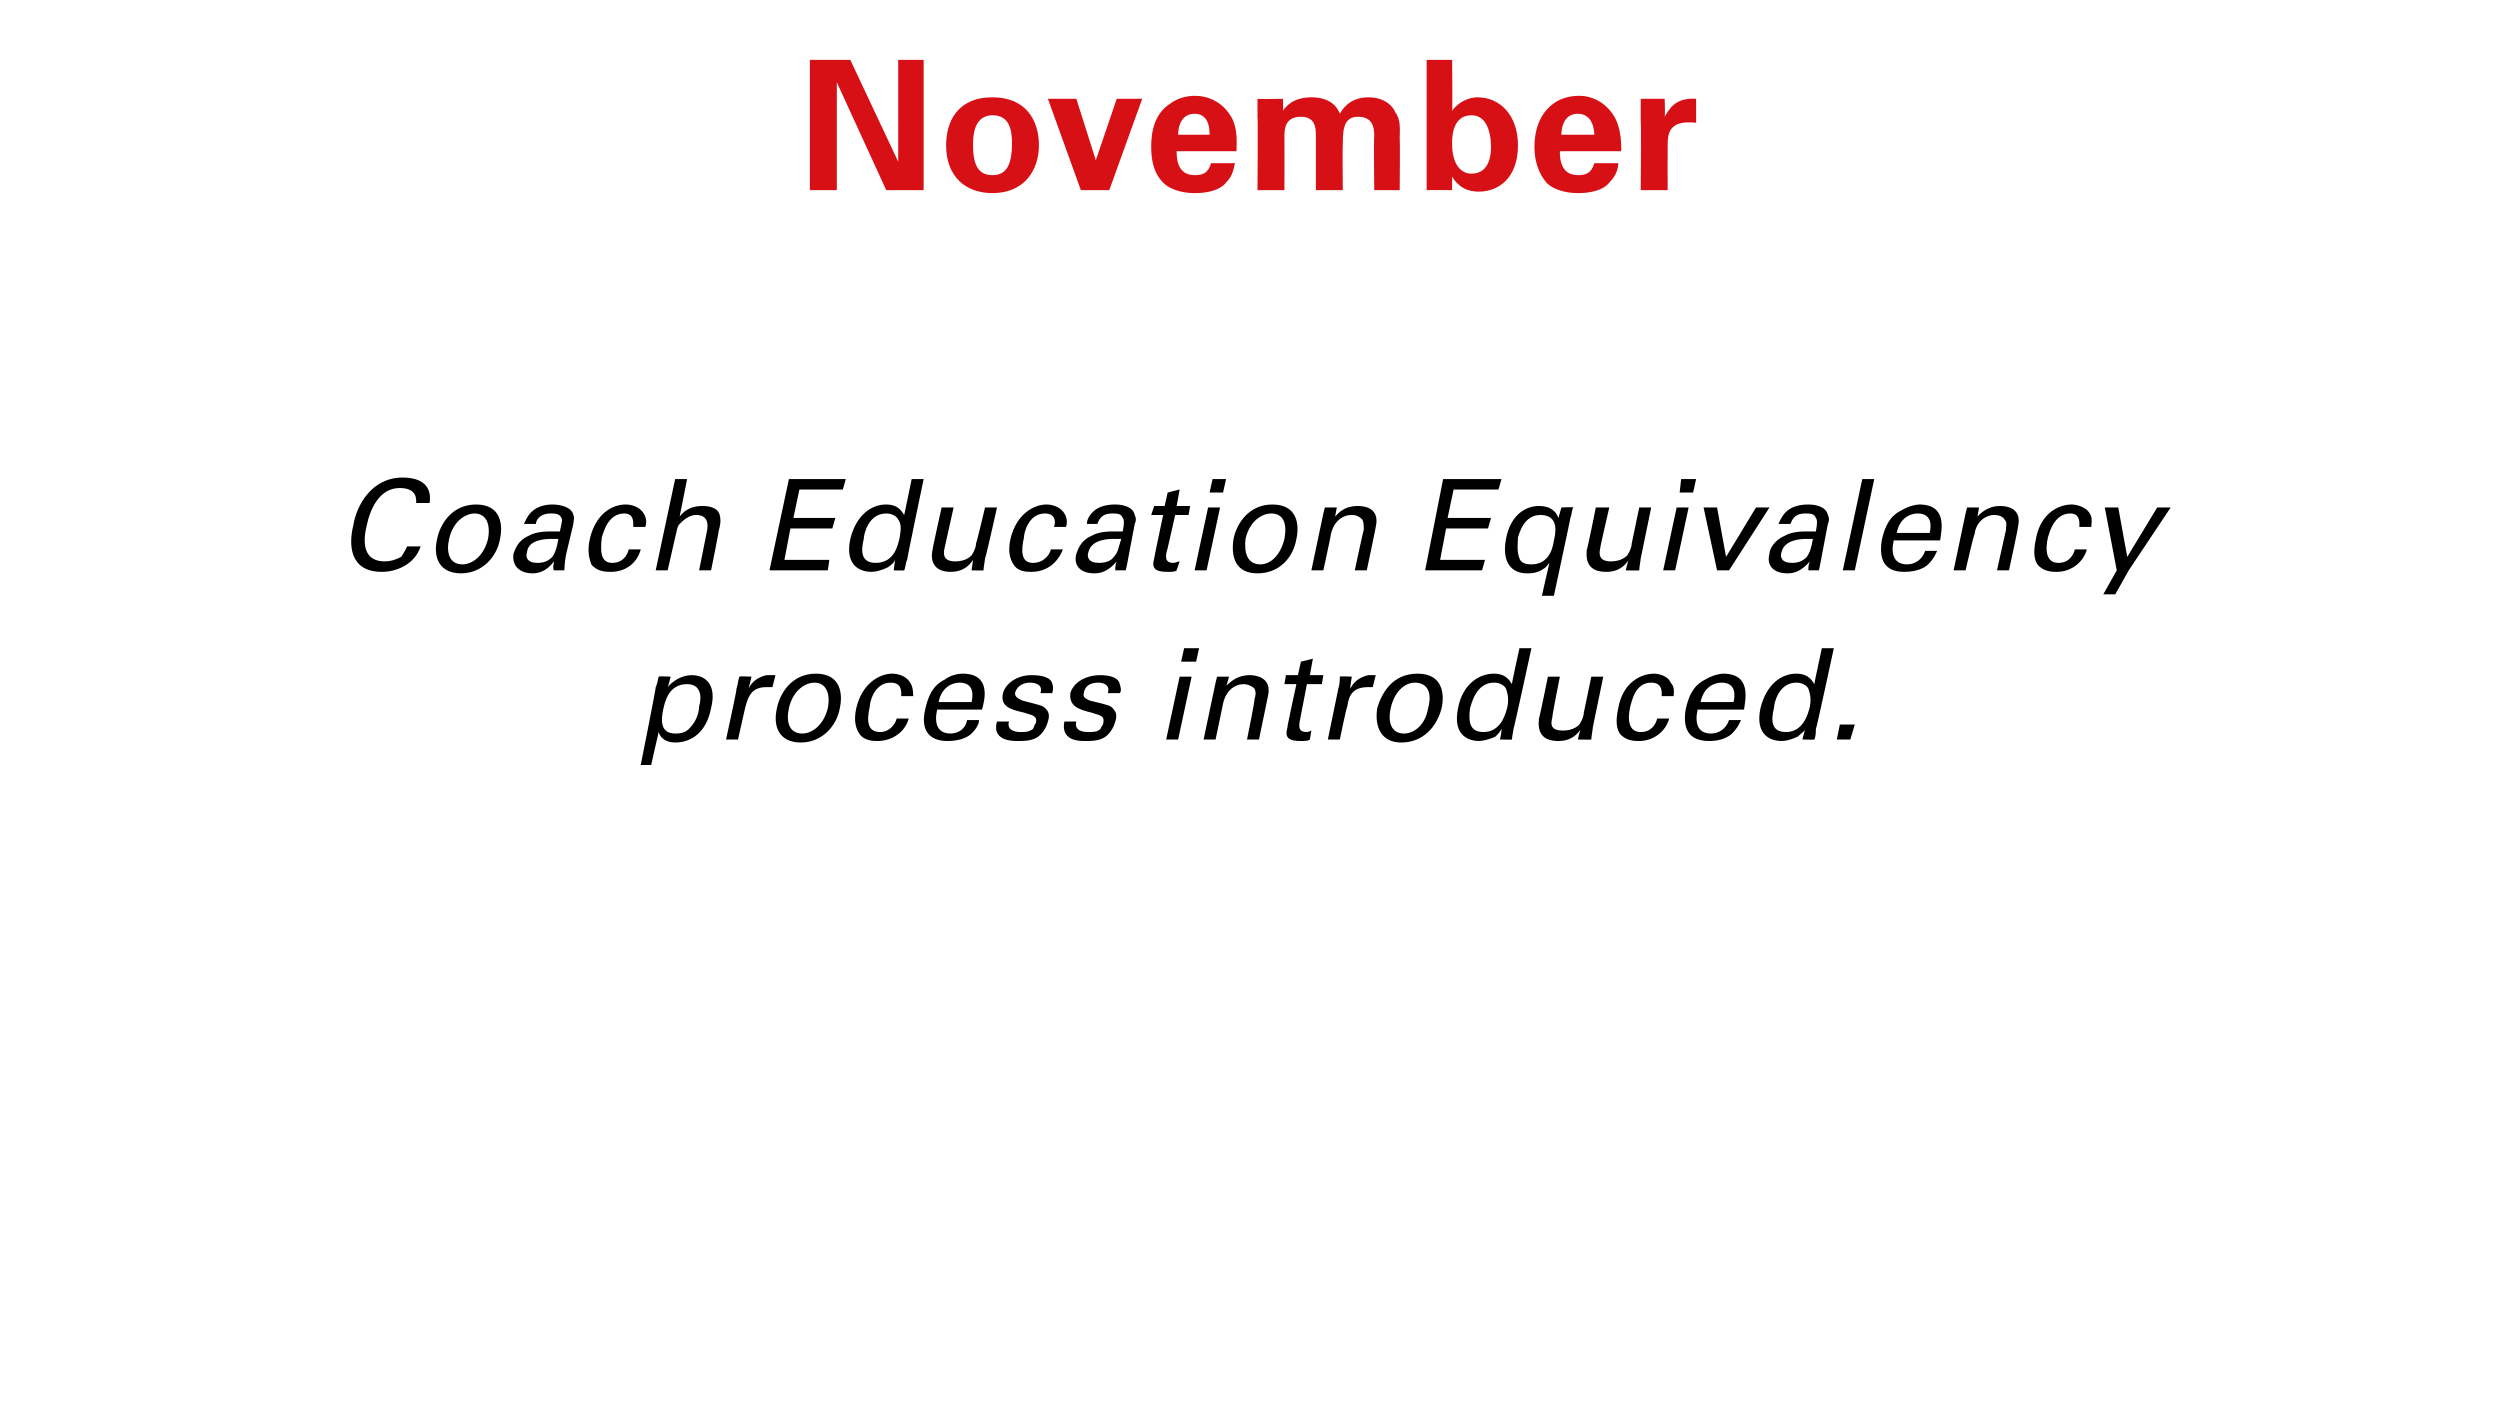 <?xml version="1.0" standalone="no"?><!DOCTYPE svg PUBLIC "-//W3C//DTD SVG 1.1//EN" "http://www.w3.org/Graphics/SVG/1.1/DTD/svg11.dtd"><svg xmlns="http://www.w3.org/2000/svg" version="1.1" width="167px" height="94.3px" viewBox="0 -4 167 94.3" style="top:-4px">  <desc>November Coach Education Equivalency process introduced.</desc>  <defs/>  <g id="Polygon132939">    <path d="M 43.8 41.9 C 43.9 41.7 43.9 41.6 44 41.2 C 43.97 41.16 44.8 41.2 44.8 41.2 C 44.8 41.2 44.64 41.86 44.6 41.9 C 45.2 41.2 45.9 41.1 46.2 41.1 C 47.1 41.1 47.9 41.7 47.5 43.3 C 47.2 44.9 46.2 45.6 45.1 45.6 C 44.5 45.6 44.1 45.3 44 44.9 C 43.98 44.95 43.5 47.1 43.5 47.1 L 42.8 47.1 C 42.8 47.1 43.85 41.85 43.8 41.9 Z M 45.1 45 C 45.3 45 45.8 45 46.1 44.6 C 46.5 44.2 46.7 43.6 46.7 43.2 C 46.9 42.5 46.8 41.7 45.9 41.7 C 44.6 41.7 44.4 43 44.3 43.4 C 44.2 43.9 44 45 45.1 45 Z M 49.2 42 C 49.3 41.7 49.3 41.4 49.4 41.2 C 49.38 41.16 50.2 41.2 50.2 41.2 C 50.2 41.2 50.02 41.98 50 42 C 50.3 41.4 50.8 41.2 51.2 41.1 C 51.5 41.1 51.6 41.1 51.8 41.1 C 51.8 41.1 51.6 41.9 51.6 41.9 C 51.6 41.9 51.5 41.9 51.5 41.9 C 51.4 41.9 51.3 41.9 51.2 41.9 C 50.3 41.9 50 42.4 49.8 43.2 C 49.8 43.15 49.3 45.4 49.3 45.4 L 48.5 45.4 C 48.5 45.4 49.24 42.02 49.2 42 Z M 54.5 41 C 56.2 41 56.3 42.4 56.1 43.3 C 55.9 44.5 54.9 45.6 53.5 45.6 C 52.1 45.6 51.6 44.6 51.9 43.3 C 52.1 42.3 52.9 41 54.5 41 Z M 53.6 45 C 54.2 45 55 44.5 55.3 43.3 C 55.5 42.2 55.1 41.6 54.4 41.6 C 53.9 41.6 53 42 52.7 43.3 C 52.5 44.2 52.7 45 53.6 45 Z M 60.2 42.5 C 60.2 42.3 60.3 41.6 59.5 41.6 C 58.4 41.6 58.1 42.9 58.1 43.2 C 57.9 44.1 57.9 44.9 58.8 44.9 C 59.4 44.9 59.8 44.4 59.9 44 C 59.9 44 60.7 44 60.7 44 C 60.5 44.8 59.7 45.5 58.6 45.5 C 58.4 45.5 57.7 45.5 57.4 45 C 57.2 44.7 57 44.2 57.2 43.3 C 57.6 41.6 58.8 41 59.6 41 C 59.9 41 60.5 41.1 60.8 41.6 C 61 41.9 61 42.3 61 42.5 C 61 42.5 60.2 42.5 60.2 42.5 Z M 62.6 43.4 C 62.4 44.3 62.6 45 63.5 45 C 64 45 64.5 44.7 64.6 44.1 C 64.6 44.1 65.4 44.1 65.4 44.1 C 65.4 44.3 65.3 44.6 64.9 45 C 64.7 45.2 64.2 45.5 63.3 45.5 C 62 45.5 61.5 44.7 61.8 43.4 C 62 42.5 62.3 41.8 63.1 41.4 C 63.5 41.1 64 41 64.3 41 C 66.2 41 65.8 42.7 65.6 43.4 C 65.6 43.4 62.6 43.4 62.6 43.4 Z M 64.9 42.9 C 65 42.5 65.1 41.6 64.1 41.6 C 63.6 41.6 62.9 41.9 62.7 42.9 C 62.7 42.9 64.9 42.9 64.9 42.9 Z M 67.4 44.2 C 67.3 44.5 67.4 44.9 68.2 44.9 C 68.5 44.9 68.7 44.9 69 44.7 C 69.1 44.5 69.1 44.4 69.2 44.3 C 69.3 43.8 69 43.8 68.4 43.6 C 67.5 43.4 66.8 43.2 67 42.3 C 67.2 41.6 68 41.1 68.9 41.1 C 69.5 41.1 70.2 41.2 70.3 41.7 C 70.4 42 70.3 42.2 70.3 42.3 C 70.3 42.3 69.5 42.3 69.5 42.3 C 69.7 41.7 69.1 41.6 68.8 41.6 C 68.7 41.6 68 41.6 67.8 42.3 C 67.8 42.6 68.1 42.7 68.3 42.8 C 69.4 43.1 69.7 43.1 69.9 43.4 C 70.1 43.6 70.1 43.9 70 44.2 C 69.9 44.6 69.6 45.1 69.2 45.3 C 68.8 45.5 68.4 45.5 67.9 45.5 C 67.1 45.5 66.3 45.2 66.6 44.2 C 66.6 44.2 67.4 44.2 67.4 44.2 Z M 71.9 44.2 C 71.8 44.5 71.9 44.9 72.7 44.9 C 73 44.9 73.3 44.9 73.5 44.7 C 73.6 44.5 73.7 44.4 73.7 44.3 C 73.8 43.8 73.5 43.8 72.9 43.6 C 72.1 43.4 71.4 43.2 71.5 42.3 C 71.7 41.6 72.5 41.1 73.5 41.1 C 74 41.1 74.7 41.2 74.8 41.7 C 74.9 42 74.9 42.2 74.8 42.3 C 74.8 42.3 74 42.3 74 42.3 C 74.2 41.7 73.6 41.6 73.4 41.6 C 73.2 41.6 72.5 41.6 72.4 42.3 C 72.3 42.6 72.6 42.7 72.8 42.8 C 74 43.1 74.2 43.1 74.4 43.4 C 74.6 43.6 74.6 43.9 74.5 44.2 C 74.4 44.6 74.1 45.1 73.7 45.3 C 73.3 45.5 72.9 45.5 72.4 45.5 C 71.6 45.5 70.9 45.2 71.1 44.2 C 71.1 44.2 71.9 44.2 71.9 44.2 Z M 79.1 39.3 L 80.1 39.3 L 79.9 40.2 L 78.9 40.2 L 79.1 39.3 Z M 78.8 41.2 L 79.6 41.2 L 78.7 45.4 L 77.9 45.4 L 78.8 41.2 Z M 81.2 41.6 L 81.3 41.2 L 82.1 41.2 C 82.1 41.2 81.94 41.84 81.9 41.8 C 82.1 41.7 82.5 41.1 83.5 41.1 C 83.8 41.1 85 41.2 84.7 42.5 C 84.69 42.52 84.1 45.4 84.1 45.4 L 83.3 45.4 C 83.3 45.4 83.85 42.71 83.8 42.7 C 83.9 42.4 83.9 42.2 83.8 42 C 83.6 41.8 83.3 41.7 83.1 41.7 C 82.5 41.7 81.9 42.1 81.7 43 C 81.71 42.97 81.2 45.4 81.2 45.4 L 80.4 45.4 L 81.2 41.6 Z M 85.9 41.1 L 86.7 41.1 L 86.9 40.2 L 87.7 40 L 87.5 41.1 L 88.4 41.1 L 88.3 41.7 L 87.3 41.7 C 87.3 41.7 86.81 44.28 86.8 44.3 C 86.8 44.5 86.7 44.9 87.3 44.9 C 87.4 44.9 87.6 44.8 87.6 44.8 C 87.6 44.8 87.5 45.4 87.5 45.4 C 87.4 45.5 87.1 45.5 86.9 45.5 C 86.1 45.5 85.8 45.3 86 44.6 C 85.97 44.57 86.6 41.7 86.6 41.7 L 85.8 41.7 L 85.9 41.1 Z M 89.4 42 C 89.5 41.7 89.5 41.4 89.5 41.2 C 89.54 41.16 90.3 41.2 90.3 41.2 C 90.3 41.2 90.17 41.98 90.2 42 C 90.5 41.4 91 41.2 91.4 41.1 C 91.6 41.1 91.8 41.1 91.9 41.1 C 91.9 41.1 91.7 41.9 91.7 41.9 C 91.7 41.9 91.7 41.9 91.6 41.9 C 91.5 41.9 91.5 41.9 91.4 41.9 C 90.4 41.9 90.1 42.4 90 43.2 C 89.96 43.15 89.5 45.4 89.5 45.4 L 88.7 45.4 C 88.7 45.4 89.39 42.02 89.4 42 Z M 94.7 41 C 96.4 41 96.5 42.4 96.3 43.3 C 96 44.5 95.1 45.6 93.6 45.6 C 92.3 45.6 91.8 44.6 92 43.3 C 92.3 42.3 93 41 94.7 41 Z M 93.8 45 C 94.4 45 95.2 44.5 95.4 43.3 C 95.7 42.2 95.3 41.6 94.5 41.6 C 94 41.6 93.2 42 92.9 43.3 C 92.7 44.2 92.9 45 93.8 45 Z M 101.5 39.3 L 102.3 39.3 C 102.3 39.3 101.12 44.74 101.1 44.7 C 101.1 44.8 101 45.2 101 45.4 C 101.01 45.42 100.2 45.4 100.2 45.4 C 100.2 45.4 100.34 44.74 100.3 44.7 C 100.2 44.9 100.1 45 99.9 45.2 C 99.5 45.4 99 45.5 98.8 45.5 C 98.2 45.5 97 45.2 97.4 43.3 C 97.7 41.7 98.8 41 99.8 41 C 100.7 41 100.9 41.6 101 41.7 C 100.96 41.73 101.5 39.3 101.5 39.3 Z M 100.6 42 C 100.5 41.8 100.2 41.6 99.8 41.6 C 98.6 41.6 98.3 43 98.2 43.3 C 98.1 44.1 98.1 44.9 99.1 44.9 C 100.3 44.9 100.6 43.6 100.7 43.2 C 100.8 42.6 100.7 42.3 100.6 42 Z M 104.2 41.2 C 104.2 41.2 103.66 43.9 103.7 43.9 C 103.6 44.3 103.5 44.8 104.4 44.8 C 104.8 44.8 105.2 44.7 105.5 44.4 C 105.7 44.1 105.8 43.8 105.8 43.6 C 105.8 43.57 106.3 41.2 106.3 41.2 L 107.1 41.2 C 107.1 41.2 106.39 44.62 106.4 44.6 C 106.4 44.7 106.3 45.2 106.3 45.4 C 106.25 45.42 105.4 45.4 105.4 45.4 C 105.4 45.4 105.56 44.69 105.6 44.7 C 105.4 45 105 45.5 104.1 45.5 C 103 45.5 102.7 44.9 102.8 44 C 102.83 44.02 103.4 41.2 103.4 41.2 L 104.2 41.2 Z M 111 42.5 C 111 42.3 111.1 41.6 110.3 41.6 C 109.2 41.6 109 42.9 108.9 43.2 C 108.7 44.1 108.8 44.9 109.6 44.9 C 110.3 44.9 110.6 44.4 110.7 44 C 110.7 44 111.5 44 111.5 44 C 111.3 44.8 110.5 45.5 109.5 45.5 C 109.2 45.5 108.6 45.5 108.2 45 C 108 44.7 107.9 44.2 108.1 43.3 C 108.4 41.6 109.6 41 110.5 41 C 110.7 41 111.4 41.1 111.6 41.6 C 111.9 41.9 111.8 42.3 111.8 42.5 C 111.8 42.5 111 42.5 111 42.5 Z M 113.4 43.4 C 113.2 44.3 113.4 45 114.3 45 C 114.8 45 115.3 44.7 115.5 44.1 C 115.5 44.1 116.3 44.1 116.3 44.1 C 116.2 44.3 116.1 44.6 115.7 45 C 115.5 45.2 115 45.5 114.2 45.5 C 112.8 45.5 112.4 44.7 112.6 43.4 C 112.8 42.5 113.1 41.8 113.9 41.4 C 114.4 41.1 114.9 41 115.1 41 C 117 41 116.6 42.7 116.5 43.4 C 116.5 43.4 113.4 43.4 113.4 43.4 Z M 115.8 42.9 C 115.9 42.5 116 41.6 115 41.6 C 114.5 41.6 113.8 41.9 113.6 42.9 C 113.6 42.9 115.8 42.9 115.8 42.9 Z M 121.7 39.3 L 122.5 39.3 C 122.5 39.3 121.33 44.74 121.3 44.7 C 121.3 44.8 121.3 45.2 121.2 45.4 C 121.22 45.42 120.4 45.4 120.4 45.4 C 120.4 45.4 120.56 44.74 120.6 44.7 C 120.5 44.9 120.3 45 120.1 45.2 C 119.7 45.4 119.3 45.5 119 45.5 C 118.4 45.5 117.2 45.2 117.6 43.3 C 118 41.7 119 41 120 41 C 120.9 41 121.1 41.6 121.2 41.7 C 121.17 41.73 121.7 39.3 121.7 39.3 Z M 120.8 42 C 120.7 41.8 120.4 41.6 120 41.6 C 118.8 41.6 118.5 43 118.5 43.3 C 118.3 44.1 118.3 44.9 119.3 44.9 C 120.5 44.9 120.8 43.6 120.9 43.2 C 121 42.6 120.9 42.3 120.8 42 Z M 122.9 44.4 L 123.9 44.4 L 123.6 45.4 L 122.7 45.4 L 122.9 44.4 Z " stroke="none" fill="#000"/>  </g>  <g id="Polygon132938">    <path d="M 27.8 29.6 C 27.8 29.4 27.9 28.6 26.7 28.6 C 25.3 28.6 24.7 30.1 24.5 31.1 C 24.2 32.3 24.3 33.5 25.7 33.5 C 26.1 33.5 26.4 33.4 26.8 33.2 C 27 32.9 27.1 32.7 27.2 32.5 C 27.2 32.5 28.1 32.5 28.1 32.5 C 27.7 33.7 26.5 34.2 25.5 34.2 C 23.3 34.2 23.3 32.3 23.6 31.1 C 23.8 29.8 24.8 27.9 26.9 27.9 C 27.8 27.9 28.9 28.2 28.7 29.6 C 28.7 29.6 27.8 29.6 27.8 29.6 Z M 31.8 29.7 C 33.5 29.7 33.6 31.1 33.4 32 C 33.2 33.2 32.2 34.3 30.8 34.3 C 29.4 34.3 28.9 33.3 29.2 32 C 29.4 31 30.2 29.7 31.8 29.7 Z M 30.9 33.7 C 31.5 33.7 32.3 33.2 32.6 32 C 32.8 30.9 32.4 30.3 31.7 30.3 C 31.2 30.3 30.3 30.7 30 32 C 29.8 32.9 30 33.7 30.9 33.7 Z M 37 34.1 C 36.9 33.9 37 33.7 37 33.5 C 36.5 34.2 35.9 34.3 35.6 34.3 C 34.6 34.3 34.2 33.7 34.3 33 C 34.4 32.7 34.6 32.1 35.3 31.8 C 35.8 31.5 36.5 31.5 36.9 31.5 C 37.1 31.5 37.2 31.5 37.4 31.5 C 37.5 31 37.6 30.7 37.5 30.6 C 37.4 30.3 37 30.3 36.8 30.3 C 36 30.3 35.8 30.8 35.8 31 C 35.8 31 35 31 35 31 C 35.1 30.8 35.2 30.5 35.5 30.2 C 35.9 29.8 36.5 29.7 36.9 29.7 C 37.5 29.7 38.2 29.9 38.3 30.4 C 38.4 30.6 38.3 30.8 38.3 31 C 38.3 31 37.8 33.1 37.8 33.1 C 37.8 33.1 37.7 33.7 37.7 34.1 C 37.7 34.1 37 34.1 37 34.1 Z M 36.9 32 C 36.5 32 35.3 32 35.2 32.9 C 35.1 33.2 35.2 33.6 35.9 33.6 C 36.3 33.6 36.6 33.5 36.9 33.2 C 37.1 32.9 37.2 32.6 37.3 32 C 37.2 32 37.1 32 36.9 32 Z M 42.3 31.2 C 42.3 31 42.4 30.3 41.7 30.3 C 40.6 30.3 40.3 31.6 40.2 31.9 C 40.1 32.8 40.1 33.6 40.9 33.6 C 41.6 33.6 41.9 33.1 42 32.7 C 42 32.7 42.8 32.7 42.8 32.7 C 42.6 33.5 41.9 34.2 40.8 34.2 C 40.5 34.2 39.9 34.2 39.5 33.7 C 39.4 33.4 39.2 32.9 39.4 32 C 39.8 30.3 40.9 29.7 41.8 29.7 C 42.1 29.7 42.7 29.8 43 30.3 C 43.2 30.6 43.2 31 43.1 31.2 C 43.1 31.2 42.3 31.2 42.3 31.2 Z M 45.1 28 L 45.9 28 C 45.9 28 45.4 30.48 45.4 30.5 C 45.8 30 46.3 29.8 46.9 29.8 C 47.4 29.8 48 29.9 48.1 30.5 C 48.1 30.6 48.2 30.8 48 31.5 C 48.04 31.45 47.5 34.1 47.5 34.1 L 46.7 34.1 C 46.7 34.1 47.2 31.6 47.2 31.6 C 47.3 31.2 47.4 30.4 46.5 30.4 C 46 30.4 45.6 30.8 45.4 31 C 45.2 31.2 45.2 31.6 45.1 31.9 C 45.11 31.86 44.6 34.1 44.6 34.1 L 43.8 34.1 L 45.1 28 Z M 52.7 28 L 56.5 28 L 56.3 28.7 L 53.4 28.7 L 53 30.6 L 55.8 30.6 L 55.6 31.3 L 52.8 31.3 L 52.4 33.4 L 55.4 33.4 L 55.3 34.1 L 51.4 34.1 L 52.7 28 Z M 60.9 28 L 61.7 28 C 61.7 28 60.56 33.44 60.6 33.4 C 60.5 33.5 60.5 33.9 60.4 34.1 C 60.45 34.12 59.7 34.1 59.7 34.1 C 59.7 34.1 59.78 33.44 59.8 33.4 C 59.7 33.6 59.6 33.7 59.3 33.9 C 58.9 34.1 58.5 34.2 58.2 34.2 C 57.6 34.2 56.4 33.9 56.8 32 C 57.2 30.4 58.2 29.7 59.2 29.7 C 60.1 29.7 60.3 30.3 60.4 30.4 C 60.4 30.43 60.9 28 60.9 28 Z M 60 30.7 C 59.9 30.5 59.6 30.3 59.2 30.3 C 58 30.3 57.7 31.7 57.7 32 C 57.5 32.8 57.5 33.6 58.5 33.6 C 59.8 33.6 60 32.3 60.1 31.9 C 60.2 31.3 60.2 31 60 30.7 Z M 63.7 29.9 C 63.7 29.9 63.1 32.6 63.1 32.6 C 63 33 63 33.5 63.8 33.5 C 64.2 33.5 64.6 33.4 64.9 33.1 C 65.1 32.8 65.2 32.5 65.2 32.3 C 65.24 32.27 65.8 29.9 65.8 29.9 L 66.6 29.9 C 66.6 29.9 65.84 33.32 65.8 33.3 C 65.8 33.4 65.7 33.9 65.7 34.1 C 65.69 34.12 64.9 34.1 64.9 34.1 C 64.9 34.1 65 33.39 65 33.4 C 64.8 33.7 64.4 34.2 63.5 34.2 C 62.5 34.2 62.1 33.6 62.3 32.7 C 62.27 32.72 62.9 29.9 62.9 29.9 L 63.7 29.9 Z M 70.4 31.2 C 70.5 31 70.6 30.3 69.8 30.3 C 68.7 30.3 68.4 31.6 68.4 31.9 C 68.2 32.8 68.2 33.6 69 33.6 C 69.7 33.6 70.1 33.1 70.2 32.7 C 70.2 32.7 71 32.7 71 32.7 C 70.7 33.5 70 34.2 68.9 34.2 C 68.6 34.2 68 34.2 67.7 33.7 C 67.5 33.4 67.3 32.9 67.5 32 C 67.9 30.3 69.1 29.7 69.9 29.7 C 70.2 29.7 70.8 29.8 71.1 30.3 C 71.3 30.6 71.3 31 71.2 31.2 C 71.2 31.2 70.4 31.2 70.4 31.2 Z M 74.5 34.1 C 74.5 33.9 74.5 33.7 74.6 33.5 C 74 34.2 73.5 34.3 73.1 34.3 C 72.1 34.3 71.7 33.7 71.9 33 C 72 32.7 72.2 32.1 72.9 31.8 C 73.4 31.5 74.1 31.5 74.4 31.5 C 74.6 31.5 74.7 31.5 75 31.5 C 75.1 31 75.1 30.7 75 30.6 C 74.9 30.3 74.6 30.3 74.3 30.3 C 73.5 30.3 73.4 30.8 73.3 31 C 73.3 31 72.6 31 72.6 31 C 72.6 30.8 72.7 30.5 73 30.2 C 73.4 29.8 74 29.7 74.5 29.7 C 75.1 29.7 75.7 29.9 75.8 30.4 C 75.9 30.6 75.9 30.8 75.8 31 C 75.8 31 75.4 33.1 75.4 33.1 C 75.4 33.1 75.3 33.7 75.2 34.1 C 75.2 34.1 74.5 34.1 74.5 34.1 Z M 74.4 32 C 74.1 32 72.9 32 72.7 32.9 C 72.6 33.2 72.7 33.6 73.4 33.6 C 73.8 33.6 74.2 33.5 74.4 33.2 C 74.7 32.9 74.7 32.6 74.9 32 C 74.7 32 74.6 32 74.4 32 Z M 77.1 29.8 L 77.8 29.8 L 78 28.9 L 78.8 28.7 L 78.6 29.8 L 79.5 29.8 L 79.4 30.4 L 78.5 30.4 C 78.5 30.4 77.93 32.98 77.9 33 C 77.9 33.2 77.8 33.6 78.4 33.6 C 78.5 33.6 78.7 33.5 78.8 33.5 C 78.8 33.5 78.6 34.1 78.6 34.1 C 78.5 34.2 78.3 34.2 78 34.2 C 77.2 34.2 76.9 34 77.1 33.3 C 77.09 33.27 77.7 30.4 77.7 30.4 L 76.9 30.4 L 77.1 29.8 Z M 81 28 L 81.9 28 L 81.7 28.9 L 80.8 28.9 L 81 28 Z M 80.7 29.9 L 81.5 29.9 L 80.6 34.1 L 79.8 34.1 L 80.7 29.9 Z M 85 29.7 C 86.7 29.7 86.8 31.1 86.6 32 C 86.4 33.2 85.5 34.3 84 34.3 C 82.6 34.3 82.2 33.3 82.4 32 C 82.6 31 83.4 29.7 85 29.7 Z M 84.2 33.7 C 84.8 33.7 85.5 33.2 85.8 32 C 86 30.9 85.7 30.3 84.9 30.3 C 84.4 30.3 83.5 30.7 83.2 32 C 83.1 32.9 83.3 33.7 84.2 33.7 Z M 88.4 30.3 L 88.5 29.9 L 89.3 29.9 C 89.3 29.9 89.17 30.54 89.2 30.5 C 89.3 30.4 89.7 29.8 90.7 29.8 C 91.1 29.8 92.2 29.9 91.9 31.2 C 91.91 31.22 91.3 34.1 91.3 34.1 L 90.5 34.1 C 90.5 34.1 91.07 31.41 91.1 31.4 C 91.1 31.1 91.1 30.9 91 30.7 C 90.8 30.5 90.6 30.4 90.3 30.4 C 89.7 30.4 89.1 30.8 88.9 31.7 C 88.93 31.67 88.4 34.1 88.4 34.1 L 87.6 34.1 L 88.4 30.3 Z M 96.4 28 L 100.3 28 L 100.1 28.7 L 97.1 28.7 L 96.7 30.6 L 99.6 30.6 L 99.4 31.3 L 96.6 31.3 L 96.2 33.4 L 99.2 33.4 L 99 34.1 L 95.2 34.1 L 96.4 28 Z M 105.1 29.9 C 105 30 105 30.4 104.9 30.6 C 104.93 30.55 103.8 35.8 103.8 35.8 L 103 35.8 C 103 35.8 103.48 33.65 103.5 33.6 C 103.4 33.7 103.3 33.9 103.1 34 C 102.7 34.3 102.2 34.3 102 34.3 C 101 34.3 100.3 33.6 100.6 32 C 100.9 30.4 101.9 29.8 102.8 29.8 C 103.7 29.8 104 30.3 104.1 30.6 C 104.12 30.56 104.3 29.9 104.3 29.9 C 104.3 29.9 105.1 29.86 105.1 29.9 Z M 102.9 30.4 C 101.8 30.4 101.5 31.6 101.4 31.9 C 101.4 32.2 101.3 32.8 101.5 33.3 C 101.6 33.6 101.9 33.7 102.3 33.7 C 103.3 33.7 103.7 32.9 103.8 32.1 C 103.9 31.7 104.2 30.4 102.9 30.4 Z M 107.5 29.9 C 107.5 29.9 106.87 32.6 106.9 32.6 C 106.8 33 106.8 33.5 107.6 33.5 C 108 33.5 108.4 33.4 108.7 33.1 C 108.9 32.8 109 32.5 109 32.3 C 109.01 32.27 109.5 29.9 109.5 29.9 L 110.3 29.9 C 110.3 29.9 109.6 33.32 109.6 33.3 C 109.6 33.4 109.5 33.9 109.5 34.1 C 109.46 34.12 108.6 34.1 108.6 34.1 C 108.6 34.1 108.77 33.39 108.8 33.4 C 108.6 33.7 108.2 34.2 107.3 34.2 C 106.2 34.2 105.9 33.6 106 32.7 C 106.04 32.72 106.6 29.9 106.6 29.9 L 107.5 29.9 Z M 112.3 28 L 113.3 28 L 113.1 28.9 L 112.2 28.9 L 112.3 28 Z M 112 29.9 L 112.8 29.9 L 111.9 34.1 L 111.1 34.1 L 112 29.9 Z M 113.8 29.9 L 114.7 29.9 L 115.3 33.2 L 117.3 29.9 L 118.2 29.9 L 115.5 34.1 L 114.7 34.1 L 113.8 29.9 Z M 120.8 34.1 C 120.8 33.9 120.8 33.7 120.9 33.5 C 120.3 34.2 119.8 34.3 119.4 34.3 C 118.4 34.3 118 33.7 118.2 33 C 118.2 32.7 118.5 32.1 119.2 31.8 C 119.7 31.5 120.4 31.5 120.7 31.5 C 120.9 31.5 121 31.5 121.3 31.5 C 121.4 31 121.4 30.7 121.3 30.6 C 121.2 30.3 120.9 30.3 120.6 30.3 C 119.8 30.3 119.7 30.8 119.6 31 C 119.6 31 118.8 31 118.8 31 C 118.9 30.8 119 30.5 119.3 30.2 C 119.7 29.8 120.3 29.7 120.8 29.7 C 121.4 29.7 122 29.9 122.1 30.4 C 122.2 30.6 122.2 30.8 122.1 31 C 122.1 31 121.7 33.1 121.7 33.1 C 121.7 33.1 121.6 33.7 121.5 34.1 C 121.5 34.1 120.8 34.1 120.8 34.1 Z M 120.7 32 C 120.4 32 119.2 32 119 32.9 C 118.9 33.2 119 33.6 119.7 33.6 C 120.1 33.6 120.4 33.5 120.7 33.2 C 120.9 32.9 121 32.6 121.1 32 C 121 32 120.9 32 120.7 32 Z M 124.4 28 L 125.2 28 L 123.9 34.1 L 123.1 34.1 L 124.4 28 Z M 126.5 32.1 C 126.3 33 126.5 33.7 127.4 33.7 C 127.9 33.7 128.4 33.4 128.6 32.8 C 128.6 32.8 129.4 32.8 129.4 32.8 C 129.3 33 129.2 33.3 128.8 33.7 C 128.6 33.9 128.1 34.2 127.2 34.2 C 125.9 34.2 125.5 33.4 125.7 32.1 C 125.9 31.2 126.2 30.5 127 30.1 C 127.5 29.8 128 29.7 128.2 29.7 C 130.1 29.7 129.7 31.4 129.6 32.1 C 129.6 32.1 126.5 32.1 126.5 32.1 Z M 128.9 31.6 C 129 31.2 129.1 30.3 128.1 30.3 C 127.6 30.3 126.9 30.6 126.7 31.6 C 126.7 31.6 128.9 31.6 128.9 31.6 Z M 131.3 30.3 L 131.4 29.9 L 132.2 29.9 C 132.2 29.9 132.09 30.54 132.1 30.5 C 132.2 30.4 132.7 29.8 133.6 29.8 C 134 29.8 135.1 29.9 134.8 31.2 C 134.83 31.22 134.2 34.1 134.2 34.1 L 133.4 34.1 C 133.4 34.1 133.99 31.41 134 31.4 C 134 31.1 134.1 30.9 133.9 30.7 C 133.8 30.5 133.5 30.4 133.2 30.4 C 132.7 30.4 132 30.8 131.9 31.7 C 131.85 31.67 131.3 34.1 131.3 34.1 L 130.5 34.1 L 131.3 30.3 Z M 138.9 31.2 C 138.9 31 139 30.3 138.3 30.3 C 137.2 30.3 136.9 31.6 136.8 31.9 C 136.6 32.8 136.7 33.6 137.5 33.6 C 138.2 33.6 138.5 33.1 138.6 32.7 C 138.6 32.7 139.4 32.7 139.4 32.7 C 139.2 33.5 138.4 34.2 137.4 34.2 C 137.1 34.2 136.5 34.2 136.1 33.7 C 135.9 33.4 135.8 32.9 136 32 C 136.3 30.3 137.5 29.7 138.4 29.7 C 138.6 29.7 139.3 29.8 139.6 30.3 C 139.8 30.6 139.7 31 139.7 31.2 C 139.7 31.2 138.9 31.2 138.9 31.2 Z M 142.2 34.1 L 141.3 35.7 L 140.5 35.7 L 141.4 34.1 L 140.6 29.9 L 141.5 29.9 L 142.1 33.2 L 144.1 29.9 L 145 29.9 L 142.2 34.1 Z " stroke="none" fill="#000"/>  </g>  <g id="Polygon132937">    <path d="M 54.1 0 L 56.8 0 L 60 6.8 L 60 0 L 61.7 0 L 61.7 8.7 L 59.2 8.7 L 55.9 1.5 L 55.9 8.7 L 54.1 8.7 L 54.1 0 Z M 66.3 2.5 C 68.5 2.5 69.4 4 69.4 5.7 C 69.4 7.4 68.4 8.9 66.3 8.9 C 64.5 8.9 63.2 7.8 63.2 5.7 C 63.2 4.2 63.9 2.5 66.3 2.5 Z M 66.3 7.7 C 67.1 7.7 67.6 7.2 67.6 5.6 C 67.6 4.8 67.5 3.7 66.3 3.7 C 65 3.7 65 5.2 65 5.7 C 65 7.1 65.4 7.7 66.3 7.7 Z M 71.9 2.6 L 73.2 6.7 L 74.6 2.6 L 76.3 2.6 L 74.1 8.7 L 72.2 8.7 L 70 2.6 L 71.9 2.6 Z M 78.6 6.1 C 78.6 6.5 78.6 7.7 79.8 7.7 C 80.3 7.7 80.7 7.6 80.9 6.9 C 80.9 6.9 82.5 6.9 82.5 6.9 C 82.4 7.2 82.4 7.7 81.9 8.2 C 81.5 8.7 80.7 8.9 79.8 8.9 C 79.3 8.9 78.3 8.8 77.7 8.2 C 77.1 7.6 76.9 6.8 76.9 5.8 C 76.9 4.8 77.1 3.6 78.2 2.9 C 78.6 2.6 79.2 2.4 79.8 2.4 C 80.7 2.4 81.7 2.8 82.3 3.9 C 82.7 4.7 82.6 5.6 82.6 6.1 C 82.6 6.1 78.6 6.1 78.6 6.1 Z M 80.8 5 C 80.8 4.7 80.8 3.6 79.8 3.6 C 79 3.6 78.7 4.3 78.7 5 C 78.7 5 80.8 5 80.8 5 Z M 84 3.8 C 84 3.4 84 3 84 2.6 C 83.98 2.63 85.7 2.6 85.7 2.6 C 85.7 2.6 85.73 3.41 85.7 3.4 C 85.9 3.1 86.4 2.5 87.6 2.5 C 89 2.5 89.4 3.3 89.5 3.6 C 90 2.7 90.8 2.5 91.4 2.5 C 92.6 2.5 93.1 3.2 93.2 3.5 C 93.6 4 93.5 4.7 93.5 5.3 C 93.53 5.27 93.5 8.7 93.5 8.7 L 91.8 8.7 C 91.8 8.7 91.76 5.12 91.8 5.1 C 91.8 4.5 91.7 3.8 90.7 3.8 C 89.7 3.8 89.7 4.8 89.7 5.7 C 89.67 5.65 89.7 8.7 89.7 8.7 L 87.9 8.7 C 87.9 8.7 87.9 5.09 87.9 5.1 C 87.9 4.6 87.9 3.8 86.9 3.8 C 85.8 3.8 85.8 4.7 85.8 5.1 C 85.81 5.12 85.8 8.7 85.8 8.7 L 84 8.7 C 84 8.7 84.04 3.77 84 3.8 Z M 95.3 0 L 97 0 C 97 0 97.04 3.36 97 3.4 C 97.6 2.6 98.4 2.5 98.7 2.5 C 100.2 2.5 101.4 3.7 101.4 5.7 C 101.4 8 100 8.8 98.8 8.8 C 98.5 8.8 97.6 8.8 97 7.8 C 97 8 97 8.3 97 8.7 C 96.98 8.69 95.3 8.7 95.3 8.7 L 95.3 0 Z M 98.3 3.7 C 97 3.7 97 5.2 97 5.6 C 97 7 97.6 7.6 98.3 7.6 C 99.6 7.6 99.6 6.1 99.6 5.8 C 99.6 5.3 99.5 3.7 98.3 3.7 Z M 104.2 6.1 C 104.2 6.5 104.2 7.7 105.4 7.7 C 105.9 7.7 106.3 7.6 106.5 6.9 C 106.5 6.9 108.1 6.9 108.1 6.9 C 108.1 7.2 108 7.7 107.5 8.2 C 107.1 8.7 106.3 8.9 105.4 8.9 C 104.9 8.9 103.9 8.8 103.3 8.2 C 102.8 7.6 102.5 6.8 102.5 5.8 C 102.5 4.8 102.8 3.6 103.8 2.9 C 104.2 2.6 104.8 2.4 105.5 2.4 C 106.3 2.4 107.3 2.8 107.9 3.9 C 108.3 4.7 108.3 5.6 108.3 6.1 C 108.3 6.1 104.2 6.1 104.2 6.1 Z M 106.5 5 C 106.5 4.7 106.4 3.6 105.4 3.6 C 104.6 3.6 104.3 4.3 104.3 5 C 104.3 5 106.5 5 106.5 5 Z M 109.6 4.1 C 109.6 3.8 109.6 3 109.6 2.6 C 109.55 2.6 111.2 2.6 111.2 2.6 C 111.2 2.6 111.24 3.77 111.2 3.8 C 111.5 3.3 111.9 2.5 113.3 2.6 C 113.3 2.6 113.3 4.2 113.3 4.2 C 111.5 4 111.4 4.9 111.4 5.7 C 111.39 5.7 111.4 8.7 111.4 8.7 L 109.6 8.7 C 109.6 8.7 109.64 4.12 109.6 4.1 Z " stroke="none" fill="#d71016"/>  </g></svg>